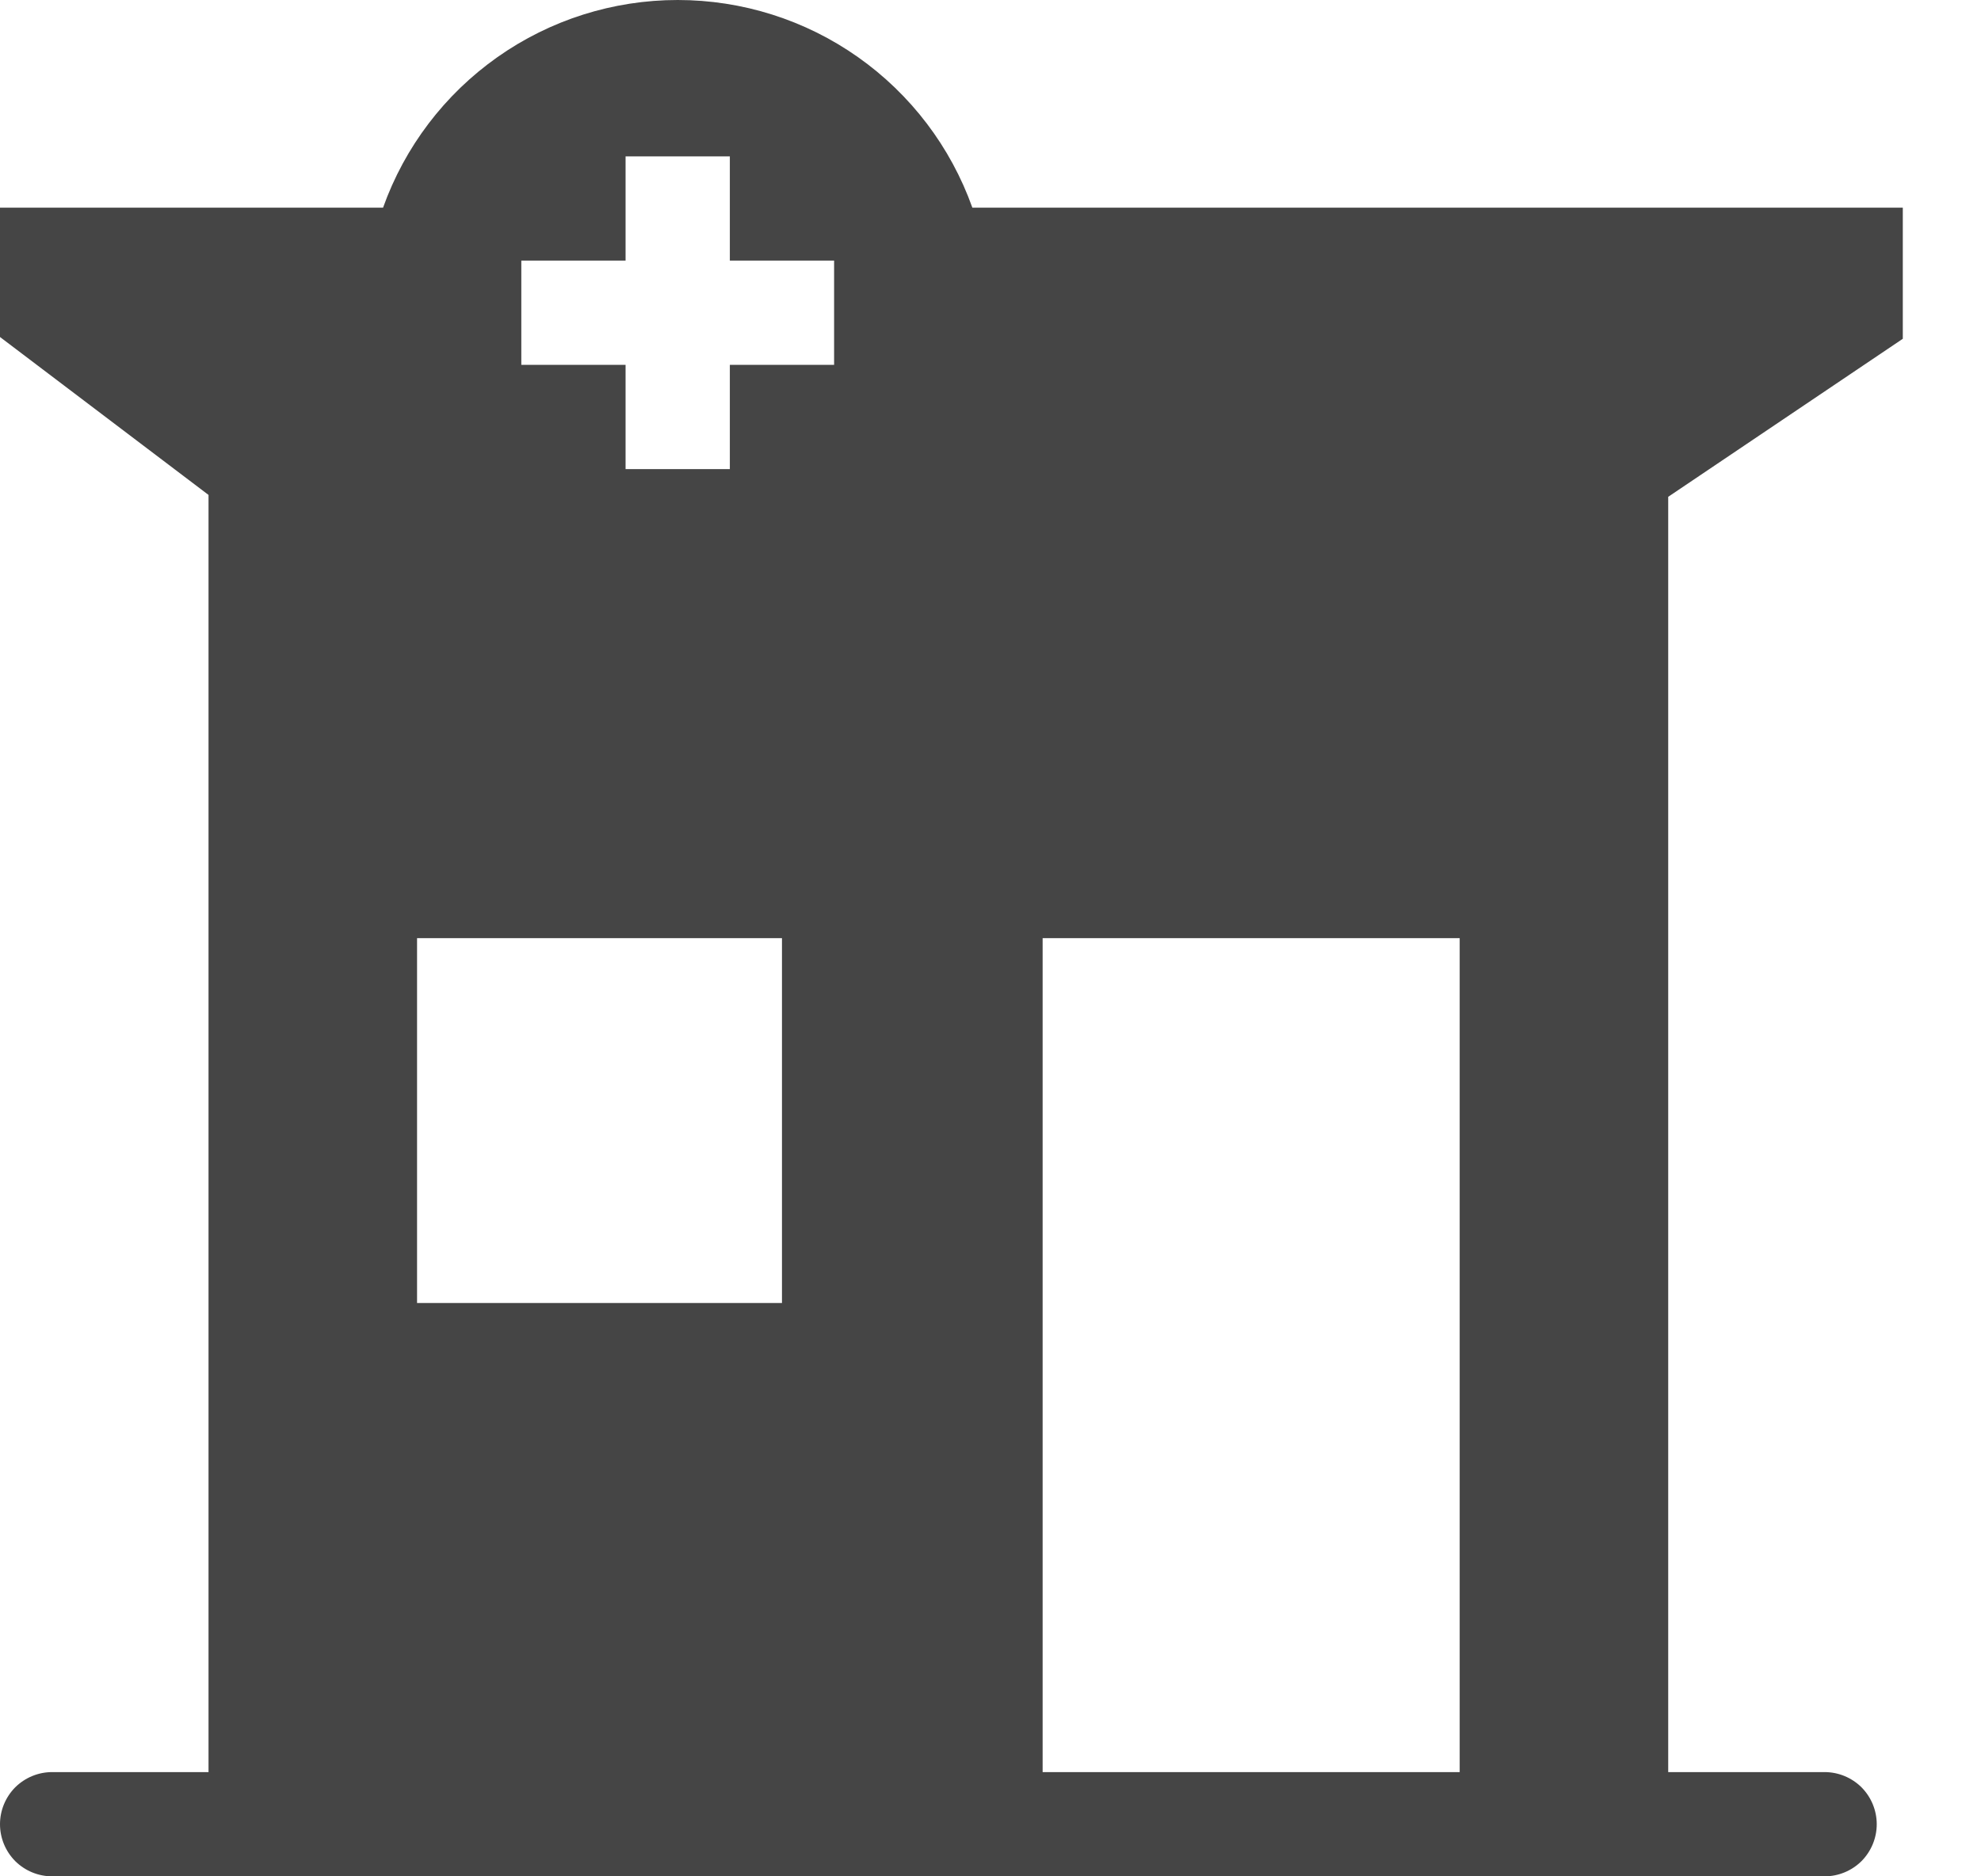 <svg width="19" height="18" viewBox="0 0 19 18" fill="none" xmlns="http://www.w3.org/2000/svg">
<path fill-rule="evenodd" clip-rule="evenodd" d="M6.5 7.29161e-09C7.119 -6.32453e-06 7.723 0.191 8.229 0.548C8.735 0.905 9.118 1.409 9.326 1.992H18.25V3.25L16 4.766V17H17.5C17.633 17 17.76 17.053 17.854 17.146C17.947 17.24 18 17.367 18 17.5C18 17.633 17.947 17.76 17.854 17.854C17.76 17.947 17.633 18 17.5 18H16V18.008H2V18H0.5C0.367 18 0.24 17.947 0.146 17.854C0.053 17.76 0 17.633 0 17.5C0 17.367 0.053 17.24 0.146 17.146C0.24 17.053 0.367 17 0.5 17H2V4.748L0 3.233V1.992H3.674C3.882 1.409 4.265 0.905 4.771 0.548C5.277 0.191 5.881 -4.31352e-05 6.5 7.29161e-09ZM7 2.5V1.5H6V2.5H5V3.5H6V4.5H7V3.5H8V2.5H7ZM14 9V17H10V9H14ZM7.5 9H4V12.5H7.5V9Z" fill="#454545"/>
</svg>
